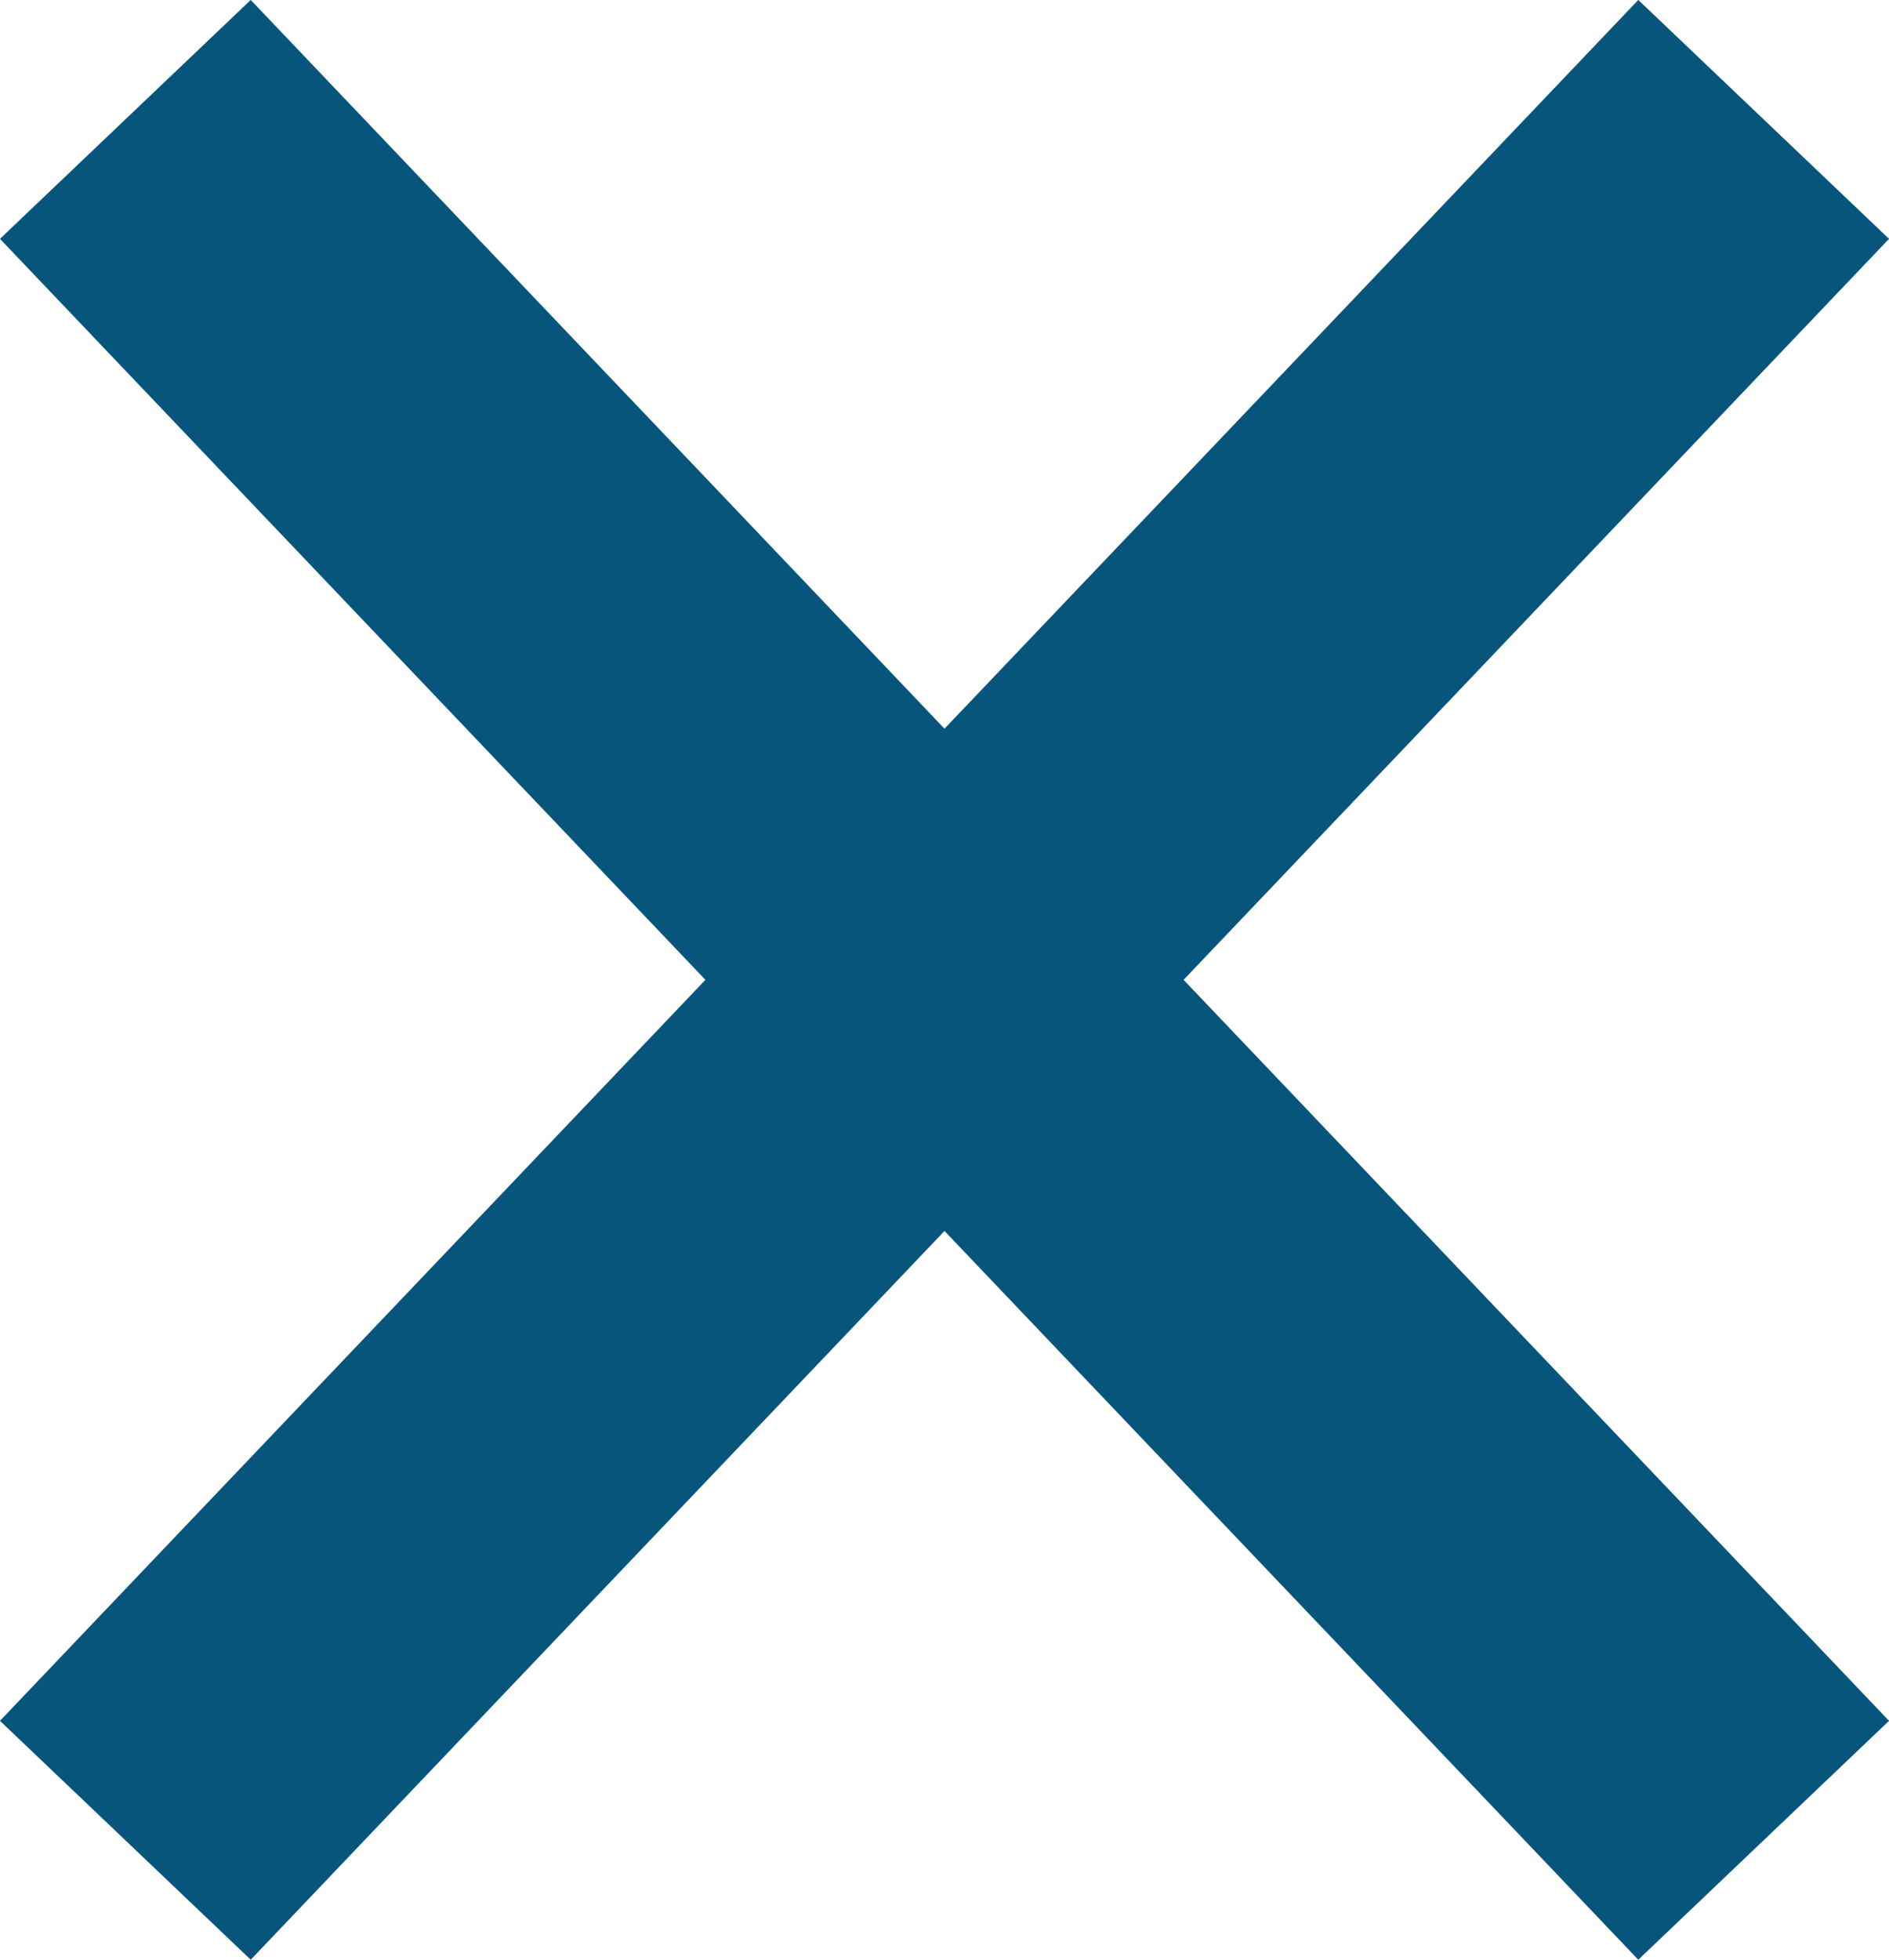 <svg xmlns="http://www.w3.org/2000/svg" width="16.366" height="16.973" viewBox="0 0 16.366 16.973">
  <g id="Grupo_2" data-name="Grupo 2" transform="translate(-1464.317 -245.514)">
    <line id="Linha_4" data-name="Linha 4" x2="14.194" y2="14.904" transform="translate(1465.403 246.548)" fill="none" stroke="#08557c" stroke-width="3"/>
    <line id="Linha_5" data-name="Linha 5" x1="14.194" y2="14.904" transform="translate(1465.403 246.548)" fill="none" stroke="#08557c" stroke-width="3"/>
  </g>
</svg>
